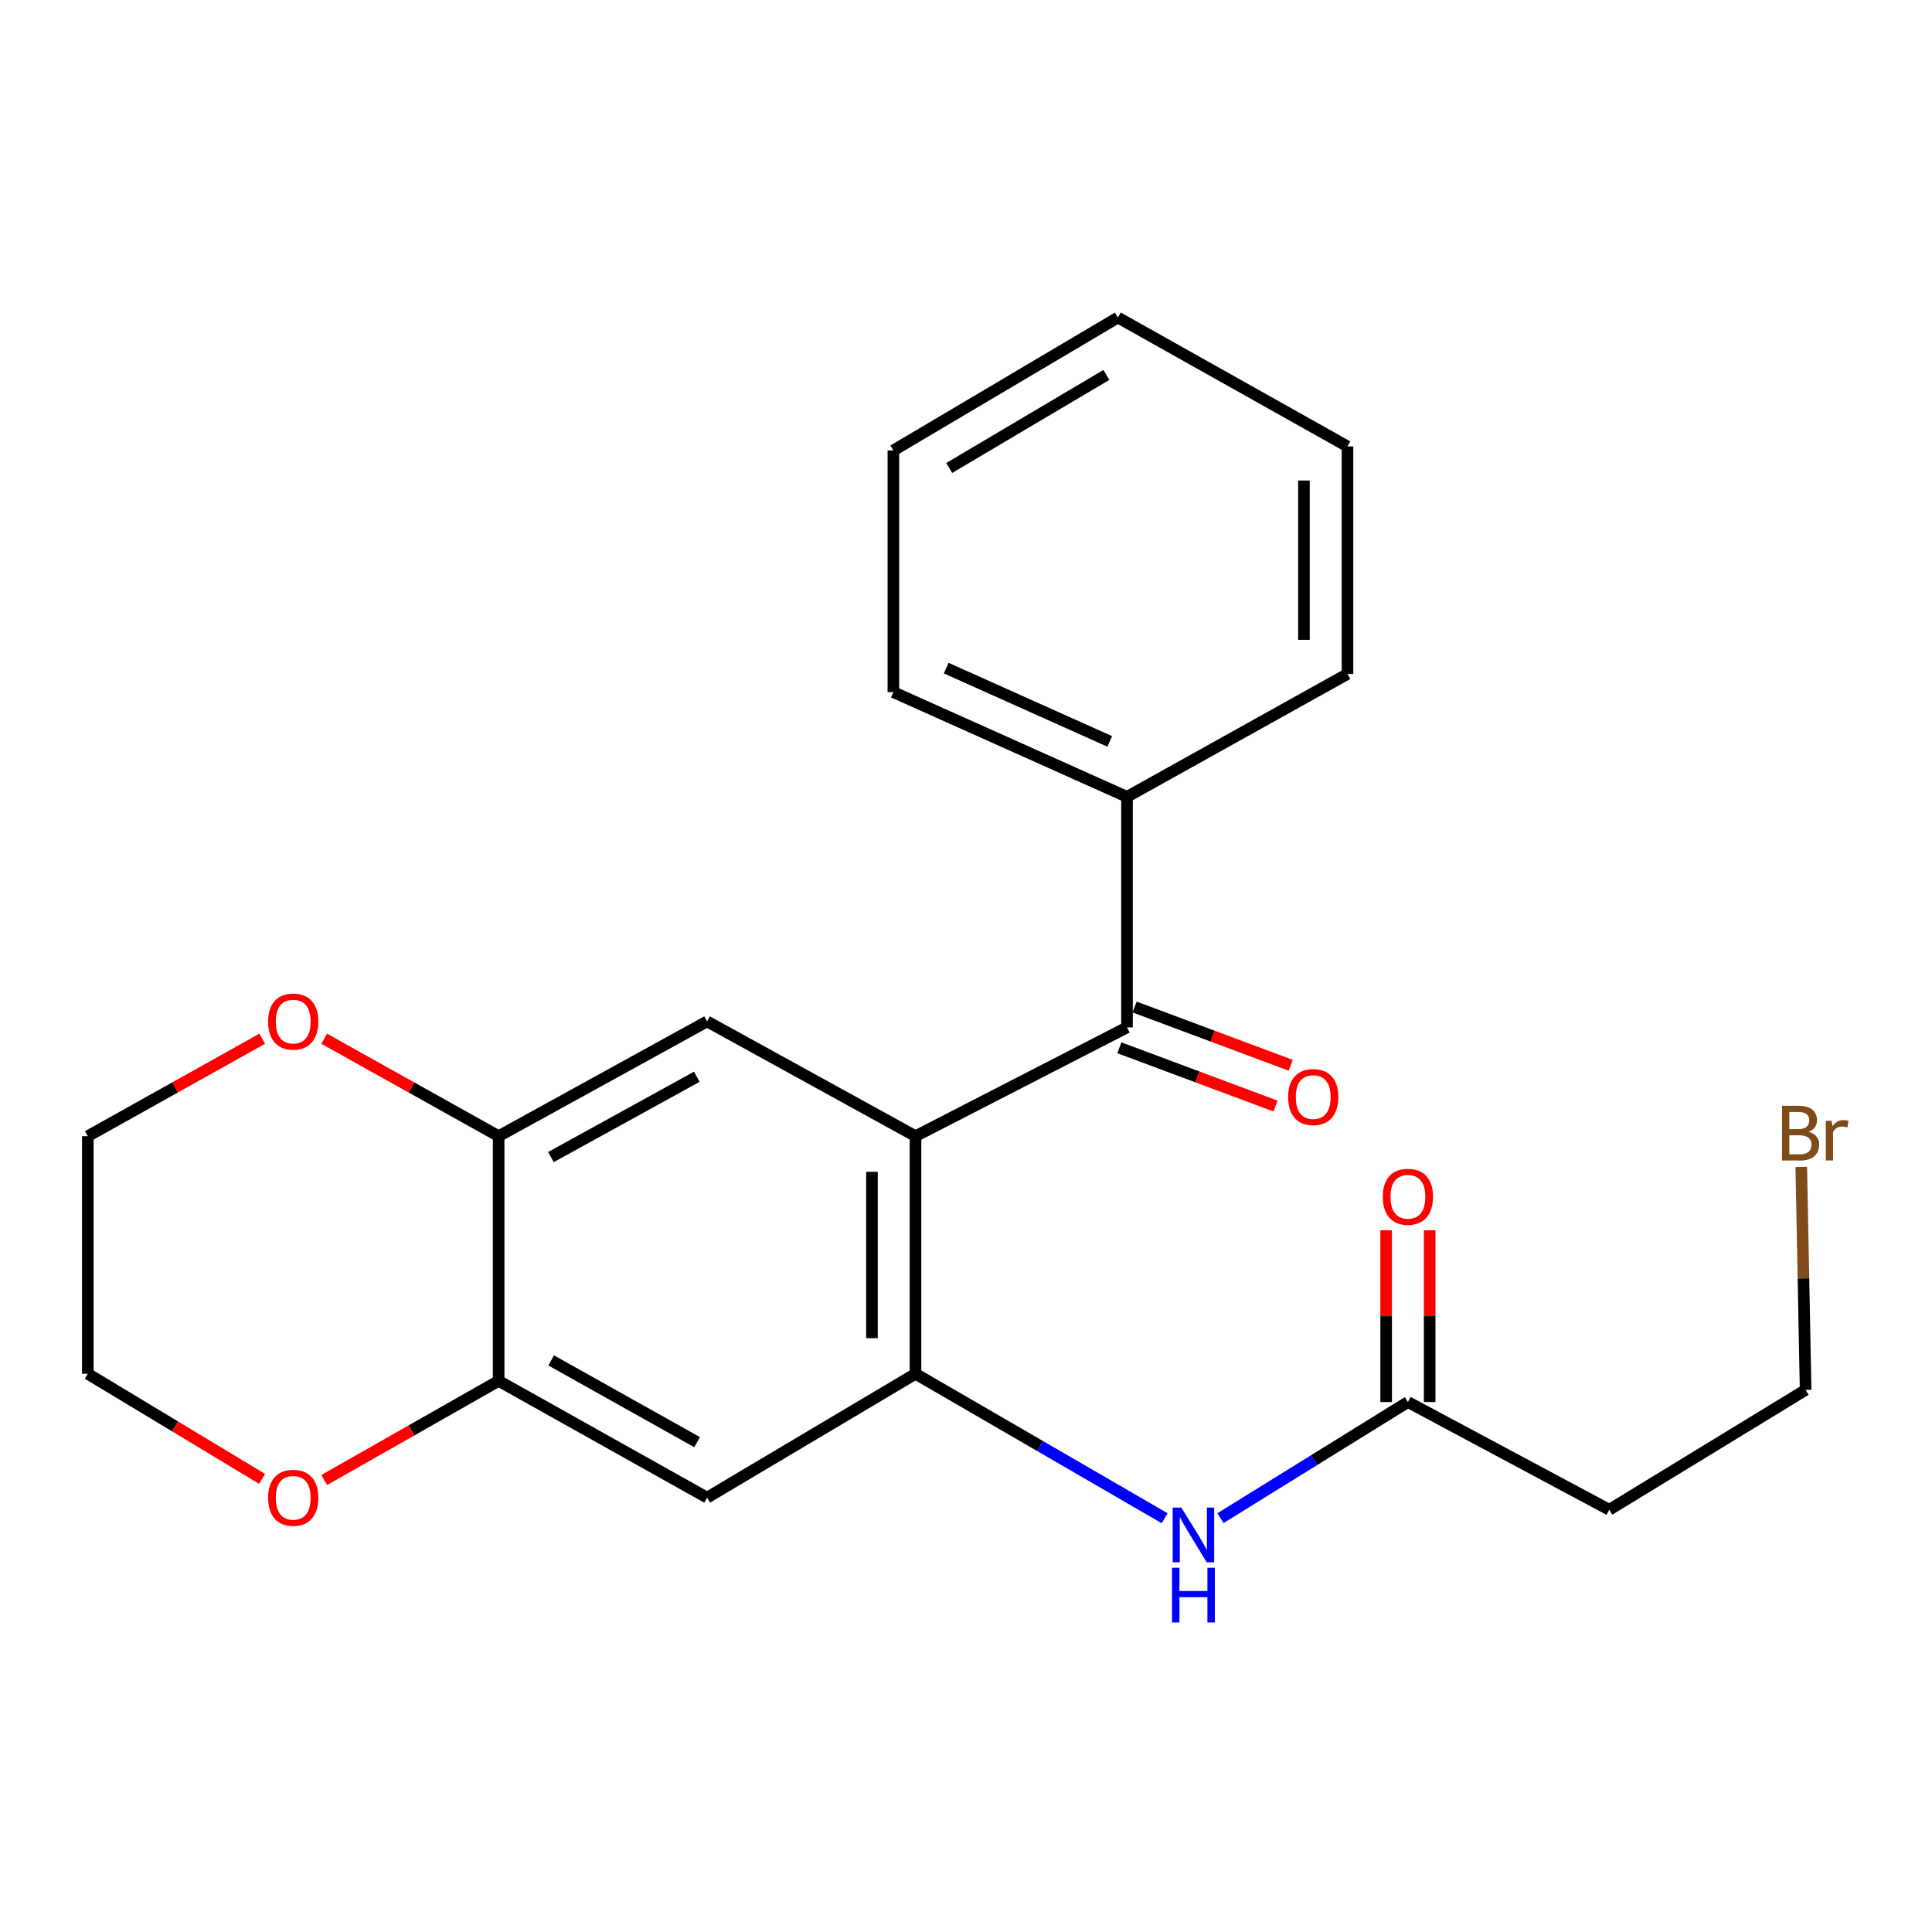 <?xml version='1.0' encoding='iso-8859-1'?>
<svg version='1.1' baseProfile='full'
              xmlns='http://www.w3.org/2000/svg'
                      xmlns:rdkit='http://www.rdkit.org/xml'
                      xmlns:xlink='http://www.w3.org/1999/xlink'
                  xml:space='preserve'
width='1000px' height='1000px' viewBox='0 0 1000 1000'>
<!-- END OF HEADER -->
<rect style='opacity:1.0;fill:#FFFFFF;stroke:none' width='1000' height='1000' x='0' y='0'> </rect>
<path class='bond-0' d='M 473.861,588.081 L 473.861,711.078' style='fill:none;fill-rule:evenodd;stroke:#000000;stroke-width:6px;stroke-linecap:butt;stroke-linejoin:miter;stroke-opacity:1' />
<path class='bond-0' d='M 451.332,606.53 L 451.332,692.628' style='fill:none;fill-rule:evenodd;stroke:#000000;stroke-width:6px;stroke-linecap:butt;stroke-linejoin:miter;stroke-opacity:1' />
<path class='bond-1' d='M 473.861,588.081 L 583.328,531.783' style='fill:none;fill-rule:evenodd;stroke:#000000;stroke-width:6px;stroke-linecap:butt;stroke-linejoin:miter;stroke-opacity:1' />
<path class='bond-2' d='M 473.861,588.081 L 365.983,528.679' style='fill:none;fill-rule:evenodd;stroke:#000000;stroke-width:6px;stroke-linecap:butt;stroke-linejoin:miter;stroke-opacity:1' />
<path class='bond-3' d='M 473.861,711.078 L 365.983,775.174' style='fill:none;fill-rule:evenodd;stroke:#000000;stroke-width:6px;stroke-linecap:butt;stroke-linejoin:miter;stroke-opacity:1' />
<path class='bond-4' d='M 473.861,711.078 L 538.337,748.458' style='fill:none;fill-rule:evenodd;stroke:#000000;stroke-width:6px;stroke-linecap:butt;stroke-linejoin:miter;stroke-opacity:1' />
<path class='bond-4' d='M 538.337,748.458 L 602.814,785.838' style='fill:none;fill-rule:evenodd;stroke:#0000FF;stroke-width:6px;stroke-linecap:butt;stroke-linejoin:miter;stroke-opacity:1' />
<path class='bond-10' d='M 579.39,542.336 L 619.804,557.417' style='fill:none;fill-rule:evenodd;stroke:#000000;stroke-width:6px;stroke-linecap:butt;stroke-linejoin:miter;stroke-opacity:1' />
<path class='bond-10' d='M 619.804,557.417 L 660.218,572.497' style='fill:none;fill-rule:evenodd;stroke:#FF0000;stroke-width:6px;stroke-linecap:butt;stroke-linejoin:miter;stroke-opacity:1' />
<path class='bond-10' d='M 587.266,521.229 L 627.68,536.309' style='fill:none;fill-rule:evenodd;stroke:#000000;stroke-width:6px;stroke-linecap:butt;stroke-linejoin:miter;stroke-opacity:1' />
<path class='bond-10' d='M 627.68,536.309 L 668.094,551.39' style='fill:none;fill-rule:evenodd;stroke:#FF0000;stroke-width:6px;stroke-linecap:butt;stroke-linejoin:miter;stroke-opacity:1' />
<path class='bond-11' d='M 583.328,531.783 L 583.328,412.44' style='fill:none;fill-rule:evenodd;stroke:#000000;stroke-width:6px;stroke-linecap:butt;stroke-linejoin:miter;stroke-opacity:1' />
<path class='bond-5' d='M 365.983,528.679 L 258.093,588.081' style='fill:none;fill-rule:evenodd;stroke:#000000;stroke-width:6px;stroke-linecap:butt;stroke-linejoin:miter;stroke-opacity:1' />
<path class='bond-5' d='M 360.666,557.325 L 285.143,598.906' style='fill:none;fill-rule:evenodd;stroke:#000000;stroke-width:6px;stroke-linecap:butt;stroke-linejoin:miter;stroke-opacity:1' />
<path class='bond-23' d='M 365.983,775.174 L 258.093,714.733' style='fill:none;fill-rule:evenodd;stroke:#000000;stroke-width:6px;stroke-linecap:butt;stroke-linejoin:miter;stroke-opacity:1' />
<path class='bond-23' d='M 360.811,746.453 L 285.288,704.144' style='fill:none;fill-rule:evenodd;stroke:#000000;stroke-width:6px;stroke-linecap:butt;stroke-linejoin:miter;stroke-opacity:1' />
<path class='bond-7' d='M 631.716,785.796 L 680.223,755.74' style='fill:none;fill-rule:evenodd;stroke:#0000FF;stroke-width:6px;stroke-linecap:butt;stroke-linejoin:miter;stroke-opacity:1' />
<path class='bond-7' d='M 680.223,755.74 L 728.73,725.685' style='fill:none;fill-rule:evenodd;stroke:#000000;stroke-width:6px;stroke-linecap:butt;stroke-linejoin:miter;stroke-opacity:1' />
<path class='bond-6' d='M 258.093,588.081 L 258.093,714.733' style='fill:none;fill-rule:evenodd;stroke:#000000;stroke-width:6px;stroke-linecap:butt;stroke-linejoin:miter;stroke-opacity:1' />
<path class='bond-8' d='M 258.093,588.081 L 212.953,562.862' style='fill:none;fill-rule:evenodd;stroke:#000000;stroke-width:6px;stroke-linecap:butt;stroke-linejoin:miter;stroke-opacity:1' />
<path class='bond-8' d='M 212.953,562.862 L 167.813,537.643' style='fill:none;fill-rule:evenodd;stroke:#FF0000;stroke-width:6px;stroke-linecap:butt;stroke-linejoin:miter;stroke-opacity:1' />
<path class='bond-9' d='M 258.093,714.733 L 212.959,740.389' style='fill:none;fill-rule:evenodd;stroke:#000000;stroke-width:6px;stroke-linecap:butt;stroke-linejoin:miter;stroke-opacity:1' />
<path class='bond-9' d='M 212.959,740.389 L 167.825,766.046' style='fill:none;fill-rule:evenodd;stroke:#FF0000;stroke-width:6px;stroke-linecap:butt;stroke-linejoin:miter;stroke-opacity:1' />
<path class='bond-12' d='M 728.73,725.685 L 832.953,781.444' style='fill:none;fill-rule:evenodd;stroke:#000000;stroke-width:6px;stroke-linecap:butt;stroke-linejoin:miter;stroke-opacity:1' />
<path class='bond-13' d='M 739.994,725.685 L 739.994,681.231' style='fill:none;fill-rule:evenodd;stroke:#000000;stroke-width:6px;stroke-linecap:butt;stroke-linejoin:miter;stroke-opacity:1' />
<path class='bond-13' d='M 739.994,681.231 L 739.994,636.777' style='fill:none;fill-rule:evenodd;stroke:#FF0000;stroke-width:6px;stroke-linecap:butt;stroke-linejoin:miter;stroke-opacity:1' />
<path class='bond-13' d='M 717.465,725.685 L 717.465,681.231' style='fill:none;fill-rule:evenodd;stroke:#000000;stroke-width:6px;stroke-linecap:butt;stroke-linejoin:miter;stroke-opacity:1' />
<path class='bond-13' d='M 717.465,681.231 L 717.465,636.777' style='fill:none;fill-rule:evenodd;stroke:#FF0000;stroke-width:6px;stroke-linecap:butt;stroke-linejoin:miter;stroke-opacity:1' />
<path class='bond-16' d='M 135.723,537.643 L 90.589,562.862' style='fill:none;fill-rule:evenodd;stroke:#FF0000;stroke-width:6px;stroke-linecap:butt;stroke-linejoin:miter;stroke-opacity:1' />
<path class='bond-16' d='M 90.589,562.862 L 45.455,588.081' style='fill:none;fill-rule:evenodd;stroke:#000000;stroke-width:6px;stroke-linecap:butt;stroke-linejoin:miter;stroke-opacity:1' />
<path class='bond-24' d='M 135.664,765.465 L 90.559,738.272' style='fill:none;fill-rule:evenodd;stroke:#FF0000;stroke-width:6px;stroke-linecap:butt;stroke-linejoin:miter;stroke-opacity:1' />
<path class='bond-24' d='M 90.559,738.272 L 45.455,711.078' style='fill:none;fill-rule:evenodd;stroke:#000000;stroke-width:6px;stroke-linecap:butt;stroke-linejoin:miter;stroke-opacity:1' />
<path class='bond-18' d='M 583.328,412.44 L 462.409,358.245' style='fill:none;fill-rule:evenodd;stroke:#000000;stroke-width:6px;stroke-linecap:butt;stroke-linejoin:miter;stroke-opacity:1' />
<path class='bond-18' d='M 574.405,383.752 L 489.761,345.815' style='fill:none;fill-rule:evenodd;stroke:#000000;stroke-width:6px;stroke-linecap:butt;stroke-linejoin:miter;stroke-opacity:1' />
<path class='bond-19' d='M 583.328,412.44 L 697.452,348.845' style='fill:none;fill-rule:evenodd;stroke:#000000;stroke-width:6px;stroke-linecap:butt;stroke-linejoin:miter;stroke-opacity:1' />
<path class='bond-15' d='M 832.953,781.444 L 934.585,719.414' style='fill:none;fill-rule:evenodd;stroke:#000000;stroke-width:6px;stroke-linecap:butt;stroke-linejoin:miter;stroke-opacity:1' />
<path class='bond-14' d='M 932.335,603.999 L 933.46,661.707' style='fill:none;fill-rule:evenodd;stroke:#7F4C19;stroke-width:6px;stroke-linecap:butt;stroke-linejoin:miter;stroke-opacity:1' />
<path class='bond-14' d='M 933.46,661.707 L 934.585,719.414' style='fill:none;fill-rule:evenodd;stroke:#000000;stroke-width:6px;stroke-linecap:butt;stroke-linejoin:miter;stroke-opacity:1' />
<path class='bond-17' d='M 45.455,588.081 L 45.455,711.078' style='fill:none;fill-rule:evenodd;stroke:#000000;stroke-width:6px;stroke-linecap:butt;stroke-linejoin:miter;stroke-opacity:1' />
<path class='bond-21' d='M 462.409,358.245 L 462.409,233.145' style='fill:none;fill-rule:evenodd;stroke:#000000;stroke-width:6px;stroke-linecap:butt;stroke-linejoin:miter;stroke-opacity:1' />
<path class='bond-20' d='M 697.452,348.845 L 697.452,231.067' style='fill:none;fill-rule:evenodd;stroke:#000000;stroke-width:6px;stroke-linecap:butt;stroke-linejoin:miter;stroke-opacity:1' />
<path class='bond-20' d='M 674.922,331.178 L 674.922,248.734' style='fill:none;fill-rule:evenodd;stroke:#000000;stroke-width:6px;stroke-linecap:butt;stroke-linejoin:miter;stroke-opacity:1' />
<path class='bond-22' d='M 697.452,231.067 L 578.622,164.355' style='fill:none;fill-rule:evenodd;stroke:#000000;stroke-width:6px;stroke-linecap:butt;stroke-linejoin:miter;stroke-opacity:1' />
<path class='bond-25' d='M 462.409,233.145 L 578.622,164.355' style='fill:none;fill-rule:evenodd;stroke:#000000;stroke-width:6px;stroke-linecap:butt;stroke-linejoin:miter;stroke-opacity:1' />
<path class='bond-25' d='M 491.317,242.214 L 572.666,194.061' style='fill:none;fill-rule:evenodd;stroke:#000000;stroke-width:6px;stroke-linecap:butt;stroke-linejoin:miter;stroke-opacity:1' />
<path  class='atom-5' d='M 611.451 780.314
L 620.731 795.314
Q 621.651 796.794, 623.131 799.474
Q 624.611 802.154, 624.691 802.314
L 624.691 780.314
L 628.451 780.314
L 628.451 808.634
L 624.571 808.634
L 614.611 792.234
Q 613.451 790.314, 612.211 788.114
Q 611.011 785.914, 610.651 785.234
L 610.651 808.634
L 606.971 808.634
L 606.971 780.314
L 611.451 780.314
' fill='#0000FF'/>
<path  class='atom-5' d='M 606.631 811.466
L 610.471 811.466
L 610.471 823.506
L 624.951 823.506
L 624.951 811.466
L 628.791 811.466
L 628.791 839.786
L 624.951 839.786
L 624.951 826.706
L 610.471 826.706
L 610.471 839.786
L 606.631 839.786
L 606.631 811.466
' fill='#0000FF'/>
<path  class='atom-9' d='M 138.768 528.759
Q 138.768 521.959, 142.128 518.159
Q 145.488 514.359, 151.768 514.359
Q 158.048 514.359, 161.408 518.159
Q 164.768 521.959, 164.768 528.759
Q 164.768 535.639, 161.368 539.559
Q 157.968 543.439, 151.768 543.439
Q 145.528 543.439, 142.128 539.559
Q 138.768 535.679, 138.768 528.759
M 151.768 540.239
Q 156.088 540.239, 158.408 537.359
Q 160.768 534.439, 160.768 528.759
Q 160.768 523.199, 158.408 520.399
Q 156.088 517.559, 151.768 517.559
Q 147.448 517.559, 145.088 520.359
Q 142.768 523.159, 142.768 528.759
Q 142.768 534.479, 145.088 537.359
Q 147.448 540.239, 151.768 540.239
' fill='#FF0000'/>
<path  class='atom-10' d='M 138.768 775.254
Q 138.768 768.454, 142.128 764.654
Q 145.488 760.854, 151.768 760.854
Q 158.048 760.854, 161.408 764.654
Q 164.768 768.454, 164.768 775.254
Q 164.768 782.134, 161.368 786.054
Q 157.968 789.934, 151.768 789.934
Q 145.528 789.934, 142.128 786.054
Q 138.768 782.174, 138.768 775.254
M 151.768 786.734
Q 156.088 786.734, 158.408 783.854
Q 160.768 780.934, 160.768 775.254
Q 160.768 769.694, 158.408 766.894
Q 156.088 764.054, 151.768 764.054
Q 147.448 764.054, 145.088 766.854
Q 142.768 769.654, 142.768 775.254
Q 142.768 780.974, 145.088 783.854
Q 147.448 786.734, 151.768 786.734
' fill='#FF0000'/>
<path  class='atom-11' d='M 666.729 567.834
Q 666.729 561.034, 670.089 557.234
Q 673.449 553.434, 679.729 553.434
Q 686.009 553.434, 689.369 557.234
Q 692.729 561.034, 692.729 567.834
Q 692.729 574.714, 689.329 578.634
Q 685.929 582.514, 679.729 582.514
Q 673.489 582.514, 670.089 578.634
Q 666.729 574.754, 666.729 567.834
M 679.729 579.314
Q 684.049 579.314, 686.369 576.434
Q 688.729 573.514, 688.729 567.834
Q 688.729 562.274, 686.369 559.474
Q 684.049 556.634, 679.729 556.634
Q 675.409 556.634, 673.049 559.434
Q 670.729 562.234, 670.729 567.834
Q 670.729 573.554, 673.049 576.434
Q 675.409 579.314, 679.729 579.314
' fill='#FF0000'/>
<path  class='atom-14' d='M 715.73 619.439
Q 715.73 612.639, 719.09 608.839
Q 722.45 605.039, 728.73 605.039
Q 735.01 605.039, 738.37 608.839
Q 741.73 612.639, 741.73 619.439
Q 741.73 626.319, 738.33 630.239
Q 734.93 634.119, 728.73 634.119
Q 722.49 634.119, 719.09 630.239
Q 715.73 626.359, 715.73 619.439
M 728.73 630.919
Q 733.05 630.919, 735.37 628.039
Q 737.73 625.119, 737.73 619.439
Q 737.73 613.879, 735.37 611.079
Q 733.05 608.239, 728.73 608.239
Q 724.41 608.239, 722.05 611.039
Q 719.73 613.839, 719.73 619.439
Q 719.73 625.159, 722.05 628.039
Q 724.41 630.919, 728.73 630.919
' fill='#FF0000'/>
<path  class='atom-15' d='M 936.134 585.796
Q 938.854 586.556, 940.214 588.236
Q 941.614 589.876, 941.614 592.316
Q 941.614 596.236, 939.094 598.476
Q 936.614 600.676, 931.894 600.676
L 922.374 600.676
L 922.374 572.356
L 930.734 572.356
Q 935.574 572.356, 938.014 574.316
Q 940.454 576.276, 940.454 579.876
Q 940.454 584.156, 936.134 585.796
M 926.174 575.556
L 926.174 584.436
L 930.734 584.436
Q 933.534 584.436, 934.974 583.316
Q 936.454 582.156, 936.454 579.876
Q 936.454 575.556, 930.734 575.556
L 926.174 575.556
M 931.894 597.476
Q 934.654 597.476, 936.134 596.156
Q 937.614 594.836, 937.614 592.316
Q 937.614 589.996, 935.974 588.836
Q 934.374 587.636, 931.294 587.636
L 926.174 587.636
L 926.174 597.476
L 931.894 597.476
' fill='#7F4C19'/>
<path  class='atom-15' d='M 948.054 580.116
L 948.494 582.956
Q 950.654 579.756, 954.174 579.756
Q 955.294 579.756, 956.814 580.156
L 956.214 583.516
Q 954.494 583.116, 953.534 583.116
Q 951.854 583.116, 950.734 583.796
Q 949.654 584.436, 948.774 585.996
L 948.774 600.676
L 945.014 600.676
L 945.014 580.116
L 948.054 580.116
' fill='#7F4C19'/>
</svg>
